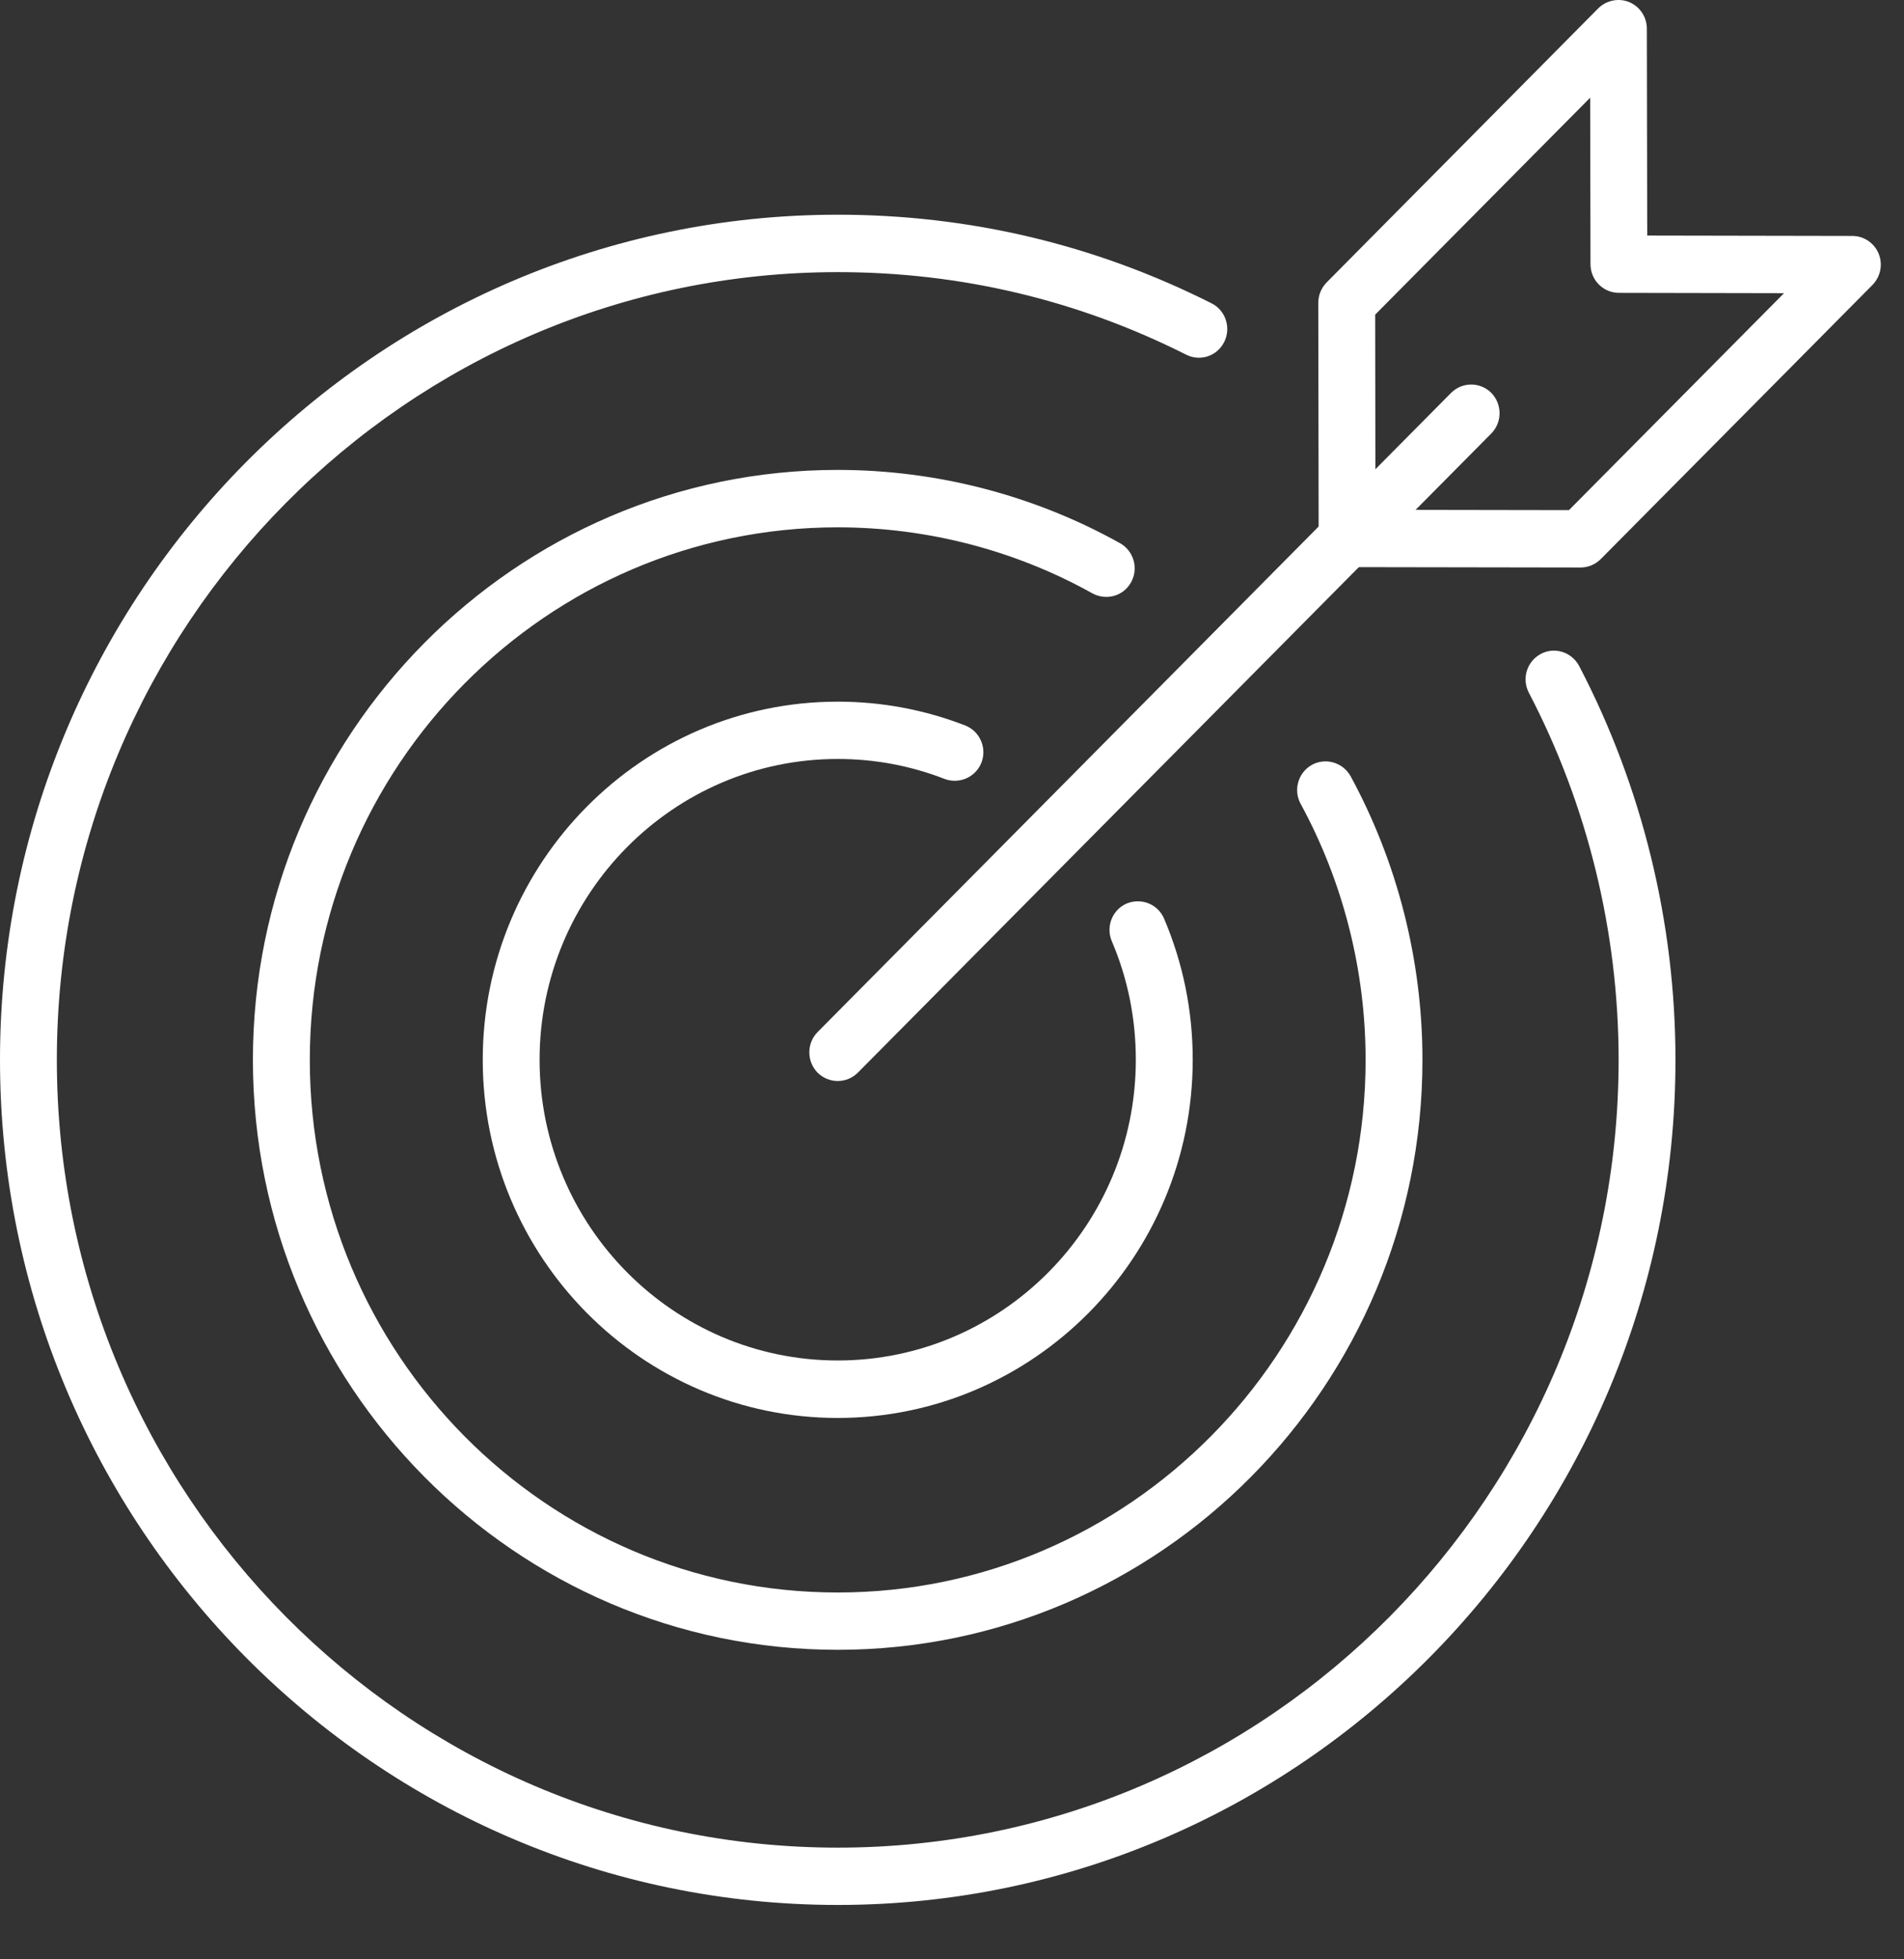 <svg width="35" height="36" viewBox="0 0 35 36" fill="none" xmlns="http://www.w3.org/2000/svg">
<rect x="0" y="0" width="35" height="36" fill="#333333" stroke="none"/>
<path d="M15.4 19.862C15.266 19.862 15.133 19.811 15.029 19.709C14.827 19.502 14.827 19.168 15.029 18.963L26.674 7.219C26.88 7.014 27.208 7.014 27.414 7.219C27.616 7.425 27.616 7.759 27.414 7.964L15.769 19.709C15.666 19.811 15.533 19.862 15.4 19.862Z" fill="white"/>
<path d="M29.057 10.427C29.057 10.427 29.057 10.427 29.056 10.427L24.762 10.42C24.474 10.419 24.241 10.185 24.24 9.894L24.233 5.564C24.233 5.424 24.289 5.289 24.386 5.19L29.38 0.153C29.53 0.005 29.755 -0.041 29.95 0.039C30.145 0.121 30.272 0.312 30.273 0.524L30.28 4.328L34.052 4.335C34.263 4.336 34.453 4.464 34.534 4.661C34.615 4.859 34.569 5.083 34.42 5.236L29.426 10.272C29.327 10.371 29.195 10.427 29.057 10.427ZM25.284 9.367L28.841 9.373L32.794 5.387L29.759 5.381C29.47 5.38 29.238 5.146 29.237 4.855L29.231 1.795L25.279 5.781L25.284 9.367Z" fill="white"/>
<path d="M15.4 35.001C6.909 35.001 0 28.036 0 19.474C0 10.912 6.909 3.945 15.4 3.945C17.814 3.945 20.126 4.493 22.271 5.573C22.529 5.702 22.634 6.02 22.505 6.281C22.377 6.541 22.065 6.649 21.803 6.516C19.805 5.51 17.649 5 15.4 5C7.484 4.999 1.045 11.491 1.045 19.474C1.045 27.455 7.484 33.948 15.4 33.948C23.315 33.948 29.754 27.456 29.754 19.474C29.754 17.126 29.183 14.793 28.104 12.728C27.969 12.47 28.068 12.152 28.322 12.016C28.576 11.879 28.891 11.979 29.028 12.236C30.186 14.452 30.799 16.954 30.799 19.473C30.799 28.036 23.891 35.001 15.4 35.001Z" fill="white"/>
<path d="M15.399 30.313C9.472 30.313 4.649 25.452 4.649 19.474C4.649 13.497 9.473 8.634 15.399 8.634C17.215 8.634 19.009 9.099 20.588 9.98C20.84 10.121 20.933 10.441 20.793 10.696C20.654 10.953 20.338 11.04 20.082 10.903C18.659 10.109 17.04 9.689 15.399 9.689C10.048 9.689 5.695 14.079 5.695 19.475C5.695 24.871 10.048 29.26 15.399 29.26C20.75 29.26 25.103 24.871 25.103 19.475C25.103 17.829 24.69 16.203 23.909 14.77C23.77 14.514 23.863 14.194 24.116 14.053C24.365 13.917 24.683 14.005 24.827 14.261C25.691 15.85 26.148 17.652 26.148 19.474C26.148 25.451 21.327 30.313 15.399 30.313Z" fill="white"/>
<path d="M15.399 26.053C11.801 26.053 8.874 23.101 8.874 19.473C8.874 15.844 11.801 12.892 15.399 12.892C16.207 12.892 16.995 13.04 17.742 13.329C18.012 13.435 18.145 13.74 18.042 14.01C17.935 14.283 17.633 14.411 17.367 14.313C16.74 14.069 16.078 13.945 15.399 13.945C12.378 13.945 9.919 16.424 9.919 19.472C9.919 22.518 12.377 24.997 15.399 24.997C18.42 24.997 20.879 22.519 20.879 19.472C20.879 18.713 20.731 17.98 20.438 17.294C20.324 17.026 20.446 16.716 20.711 16.601C20.979 16.492 21.282 16.609 21.398 16.877C21.747 17.697 21.925 18.569 21.925 19.472C21.924 23.101 18.997 26.053 15.399 26.053Z" fill="white"/>
</svg>
